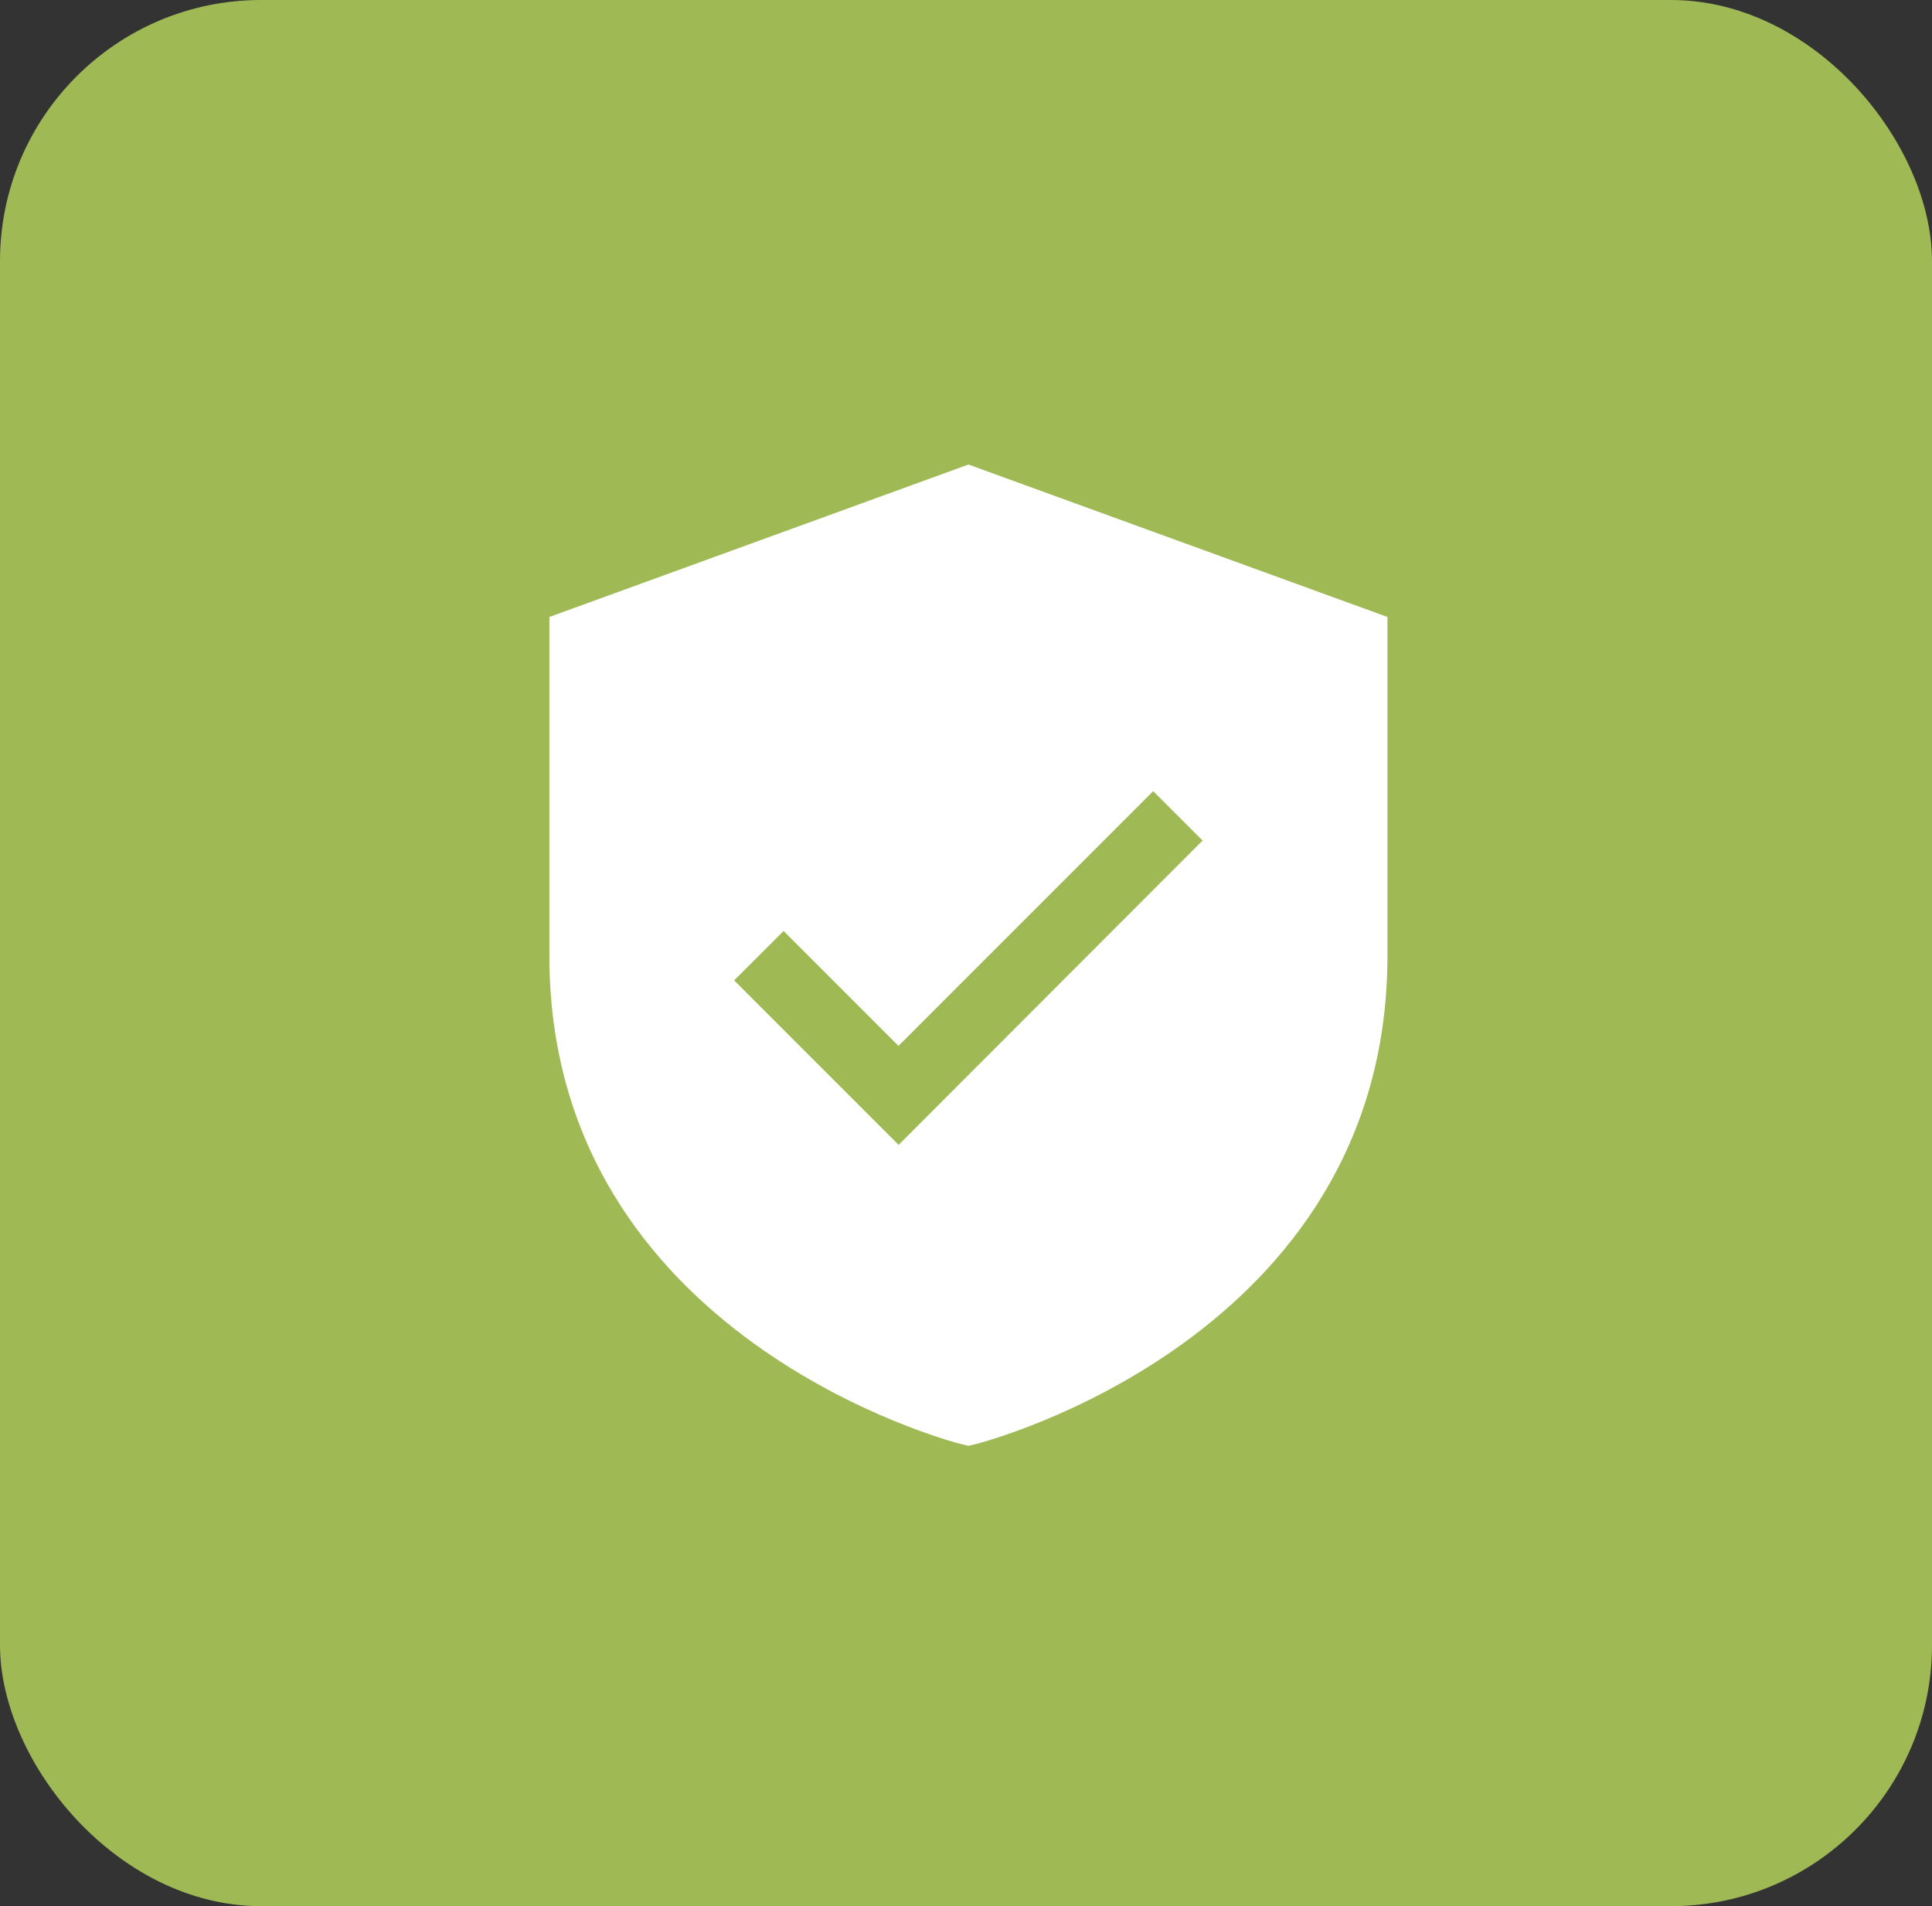 <svg xmlns="http://www.w3.org/2000/svg" width="74" height="73" viewBox="0 0 74 73">
  <rect x="0" y="0" width="74" height="73" fill="#333333" stroke="none"/>
  <g id="Group_212" data-name="Group 212" transform="translate(-923 -3571)">
    <rect id="Rectangle_110" data-name="Rectangle 110" width="74" height="73" rx="10" transform="translate(923 3571)" fill="#9fba55"/>
    <g id="_x31_9_Private_Storage" transform="translate(944.042 3588.79)">
      <path id="Path_146" data-name="Path 146" d="M20.052,1.936,4,7.774V20.749C4,35.412,19.577,39.4,19.733,39.439l.319.077.319-.077C20.528,39.4,36.1,35.412,36.1,20.749V7.774ZM17.377,27.992l-6.3-6.3L12.972,19.8l4.4,4.4,9.756-9.756,1.892,1.892Z" transform="translate(-4 -1.936)" fill="#fff"/>
    </g>
  </g>
</svg>

